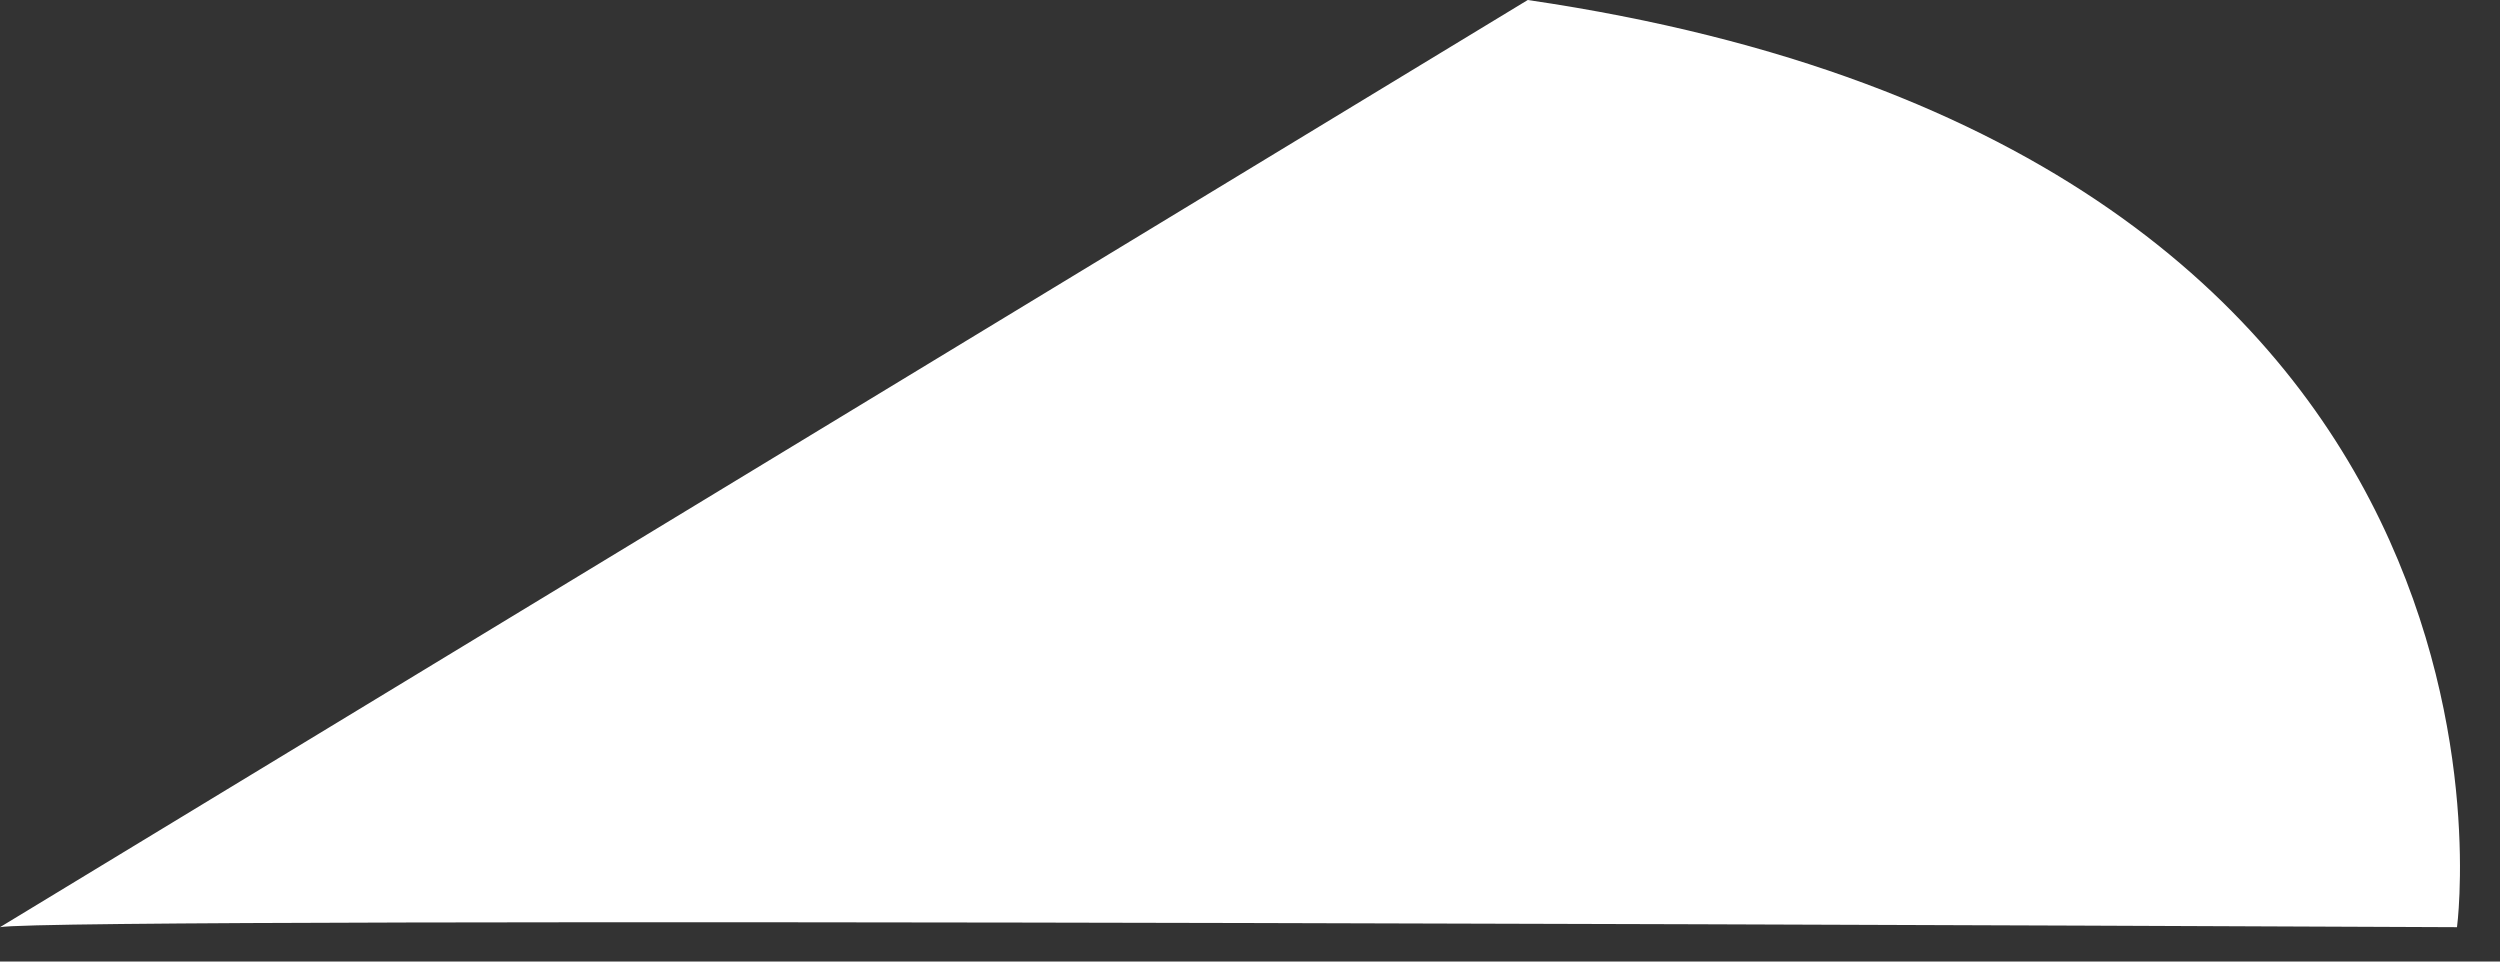 <?xml version="1.0" encoding="utf-8"?>
<svg xmlns="http://www.w3.org/2000/svg" fill="none" height="100%" overflow="visible" preserveAspectRatio="none" style="display: block;" viewBox="0 0 39 15" width="100%">
<rect x="0" y="0" width="39" height="15" fill="#333333" stroke="none"/>
<path d="M0 14.464C0.86 14.291 38.329 14.464 38.329 14.464C38.329 14.464 39.967 2.368 23.833 0" fill="white" id="Vector"/>
</svg>